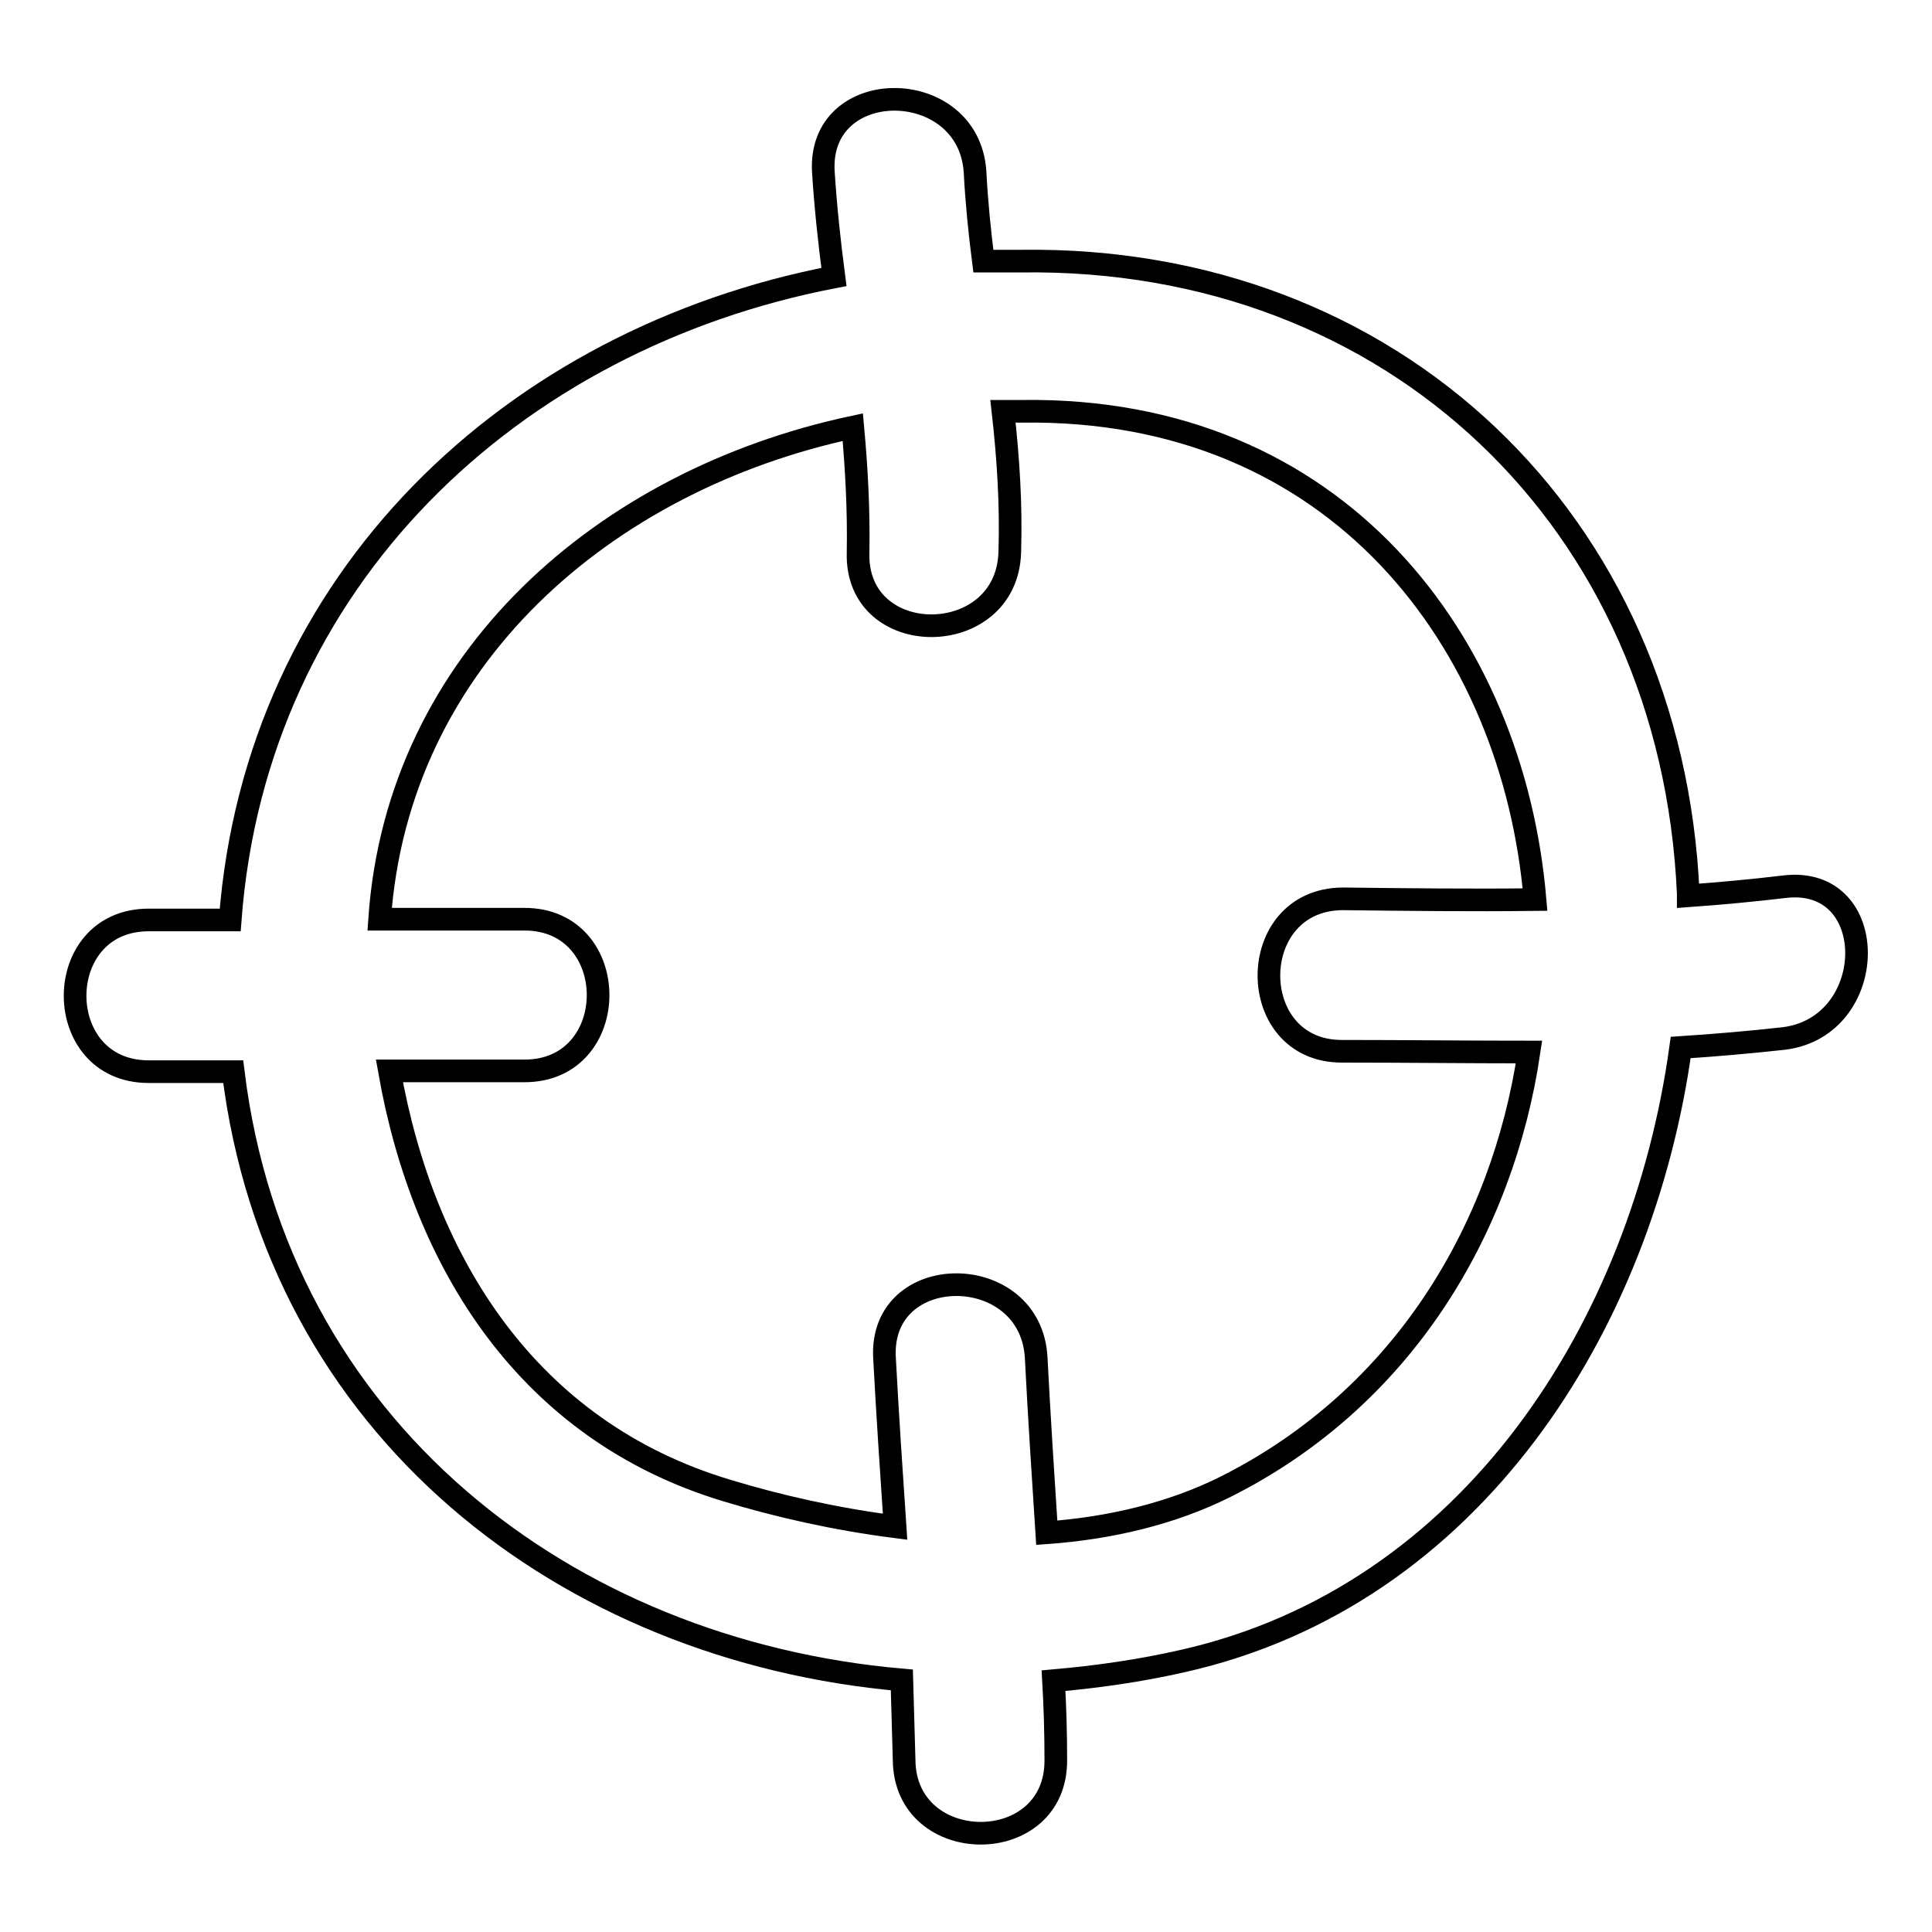<?xml version="1.0" encoding="utf-8"?>
<!-- Svg Vector Icons : http://www.onlinewebfonts.com/icon -->
<!DOCTYPE svg PUBLIC "-//W3C//DTD SVG 1.1//EN" "http://www.w3.org/Graphics/SVG/1.1/DTD/svg11.dtd">
<svg version="1.1" xmlns="http://www.w3.org/2000/svg" xmlns:xlink="http://www.w3.org/1999/xlink" x="0px" y="0px" viewBox="0 0 256 256" enable-background="new 0 0 256 256" xml:space="preserve">
<g><g><g><path stroke-width="3" fill-opacity="0" stroke="#000000"  d="M236.4,117.5c-4.2,0.5-8.5,0.9-12.7,1.2c0-0.1,0-0.2,0-0.3c-2.2-49.4-39.2-84.5-88.4-83.8c-1.7,0-3.3,0-5,0c-0.5-3.9-0.9-7.9-1.1-11.8c-0.8-12.8-20.9-12.9-20.1,0c0.3,4.7,0.8,9.3,1.4,13.9c-42.6,8.2-76.6,40-80,85.2c-3.6,0-7.2,0-10.8,0c-13,0-13,20.1,0,20.1c3.7,0,7.5,0,11.2,0c5.8,47.3,44.1,76.7,88.6,80.6c0.1,3.5,0.2,7.1,0.3,10.6c0.1,12.9,20.2,13,20.1,0c0-3.5-0.1-7-0.3-10.5c5.7-0.5,11.4-1.3,17.1-2.6c38.3-8.6,60.9-44.4,66-81.3c4.6-0.3,9.2-0.7,13.7-1.2C249.1,136,249.3,115.9,236.4,117.5z M177.8,139.3c8.3,0,16.6,0.1,24.8,0.1c-3.5,23.5-16.7,45.8-40.2,57.6c-7.2,3.6-15.4,5.5-23.7,6.1c-0.5-7.7-1-15.4-1.4-23.2c-0.7-12.9-20.8-12.9-20.1,0c0.4,7.5,0.9,15,1.4,22.4c-7.8-1-15.4-2.7-22.3-4.8c-26.3-7.9-40.2-30.1-44.7-55.6c6,0,11.9,0,17.9,0c13,0,13-20.1,0-20.1c-6.4,0-12.8,0-19.2,0c2.4-34.5,29.9-58.2,62.7-65.2c0.5,5.5,0.8,11,0.7,16.6c-0.4,13,19.7,12.9,20.1,0c0.2-6.3-0.2-12.5-0.9-18.7c0.8,0,1.7,0,2.5,0c41.8-0.6,65.1,30.6,68,64.7c-8.5,0.1-17,0-25.5-0.1C164.9,119.2,164.9,139.3,177.8,139.3z"/></g><g></g><g></g><g></g><g></g><g></g><g></g><g></g><g></g><g></g><g></g><g></g><g></g><g></g><g></g><g></g></g></g>
</svg>